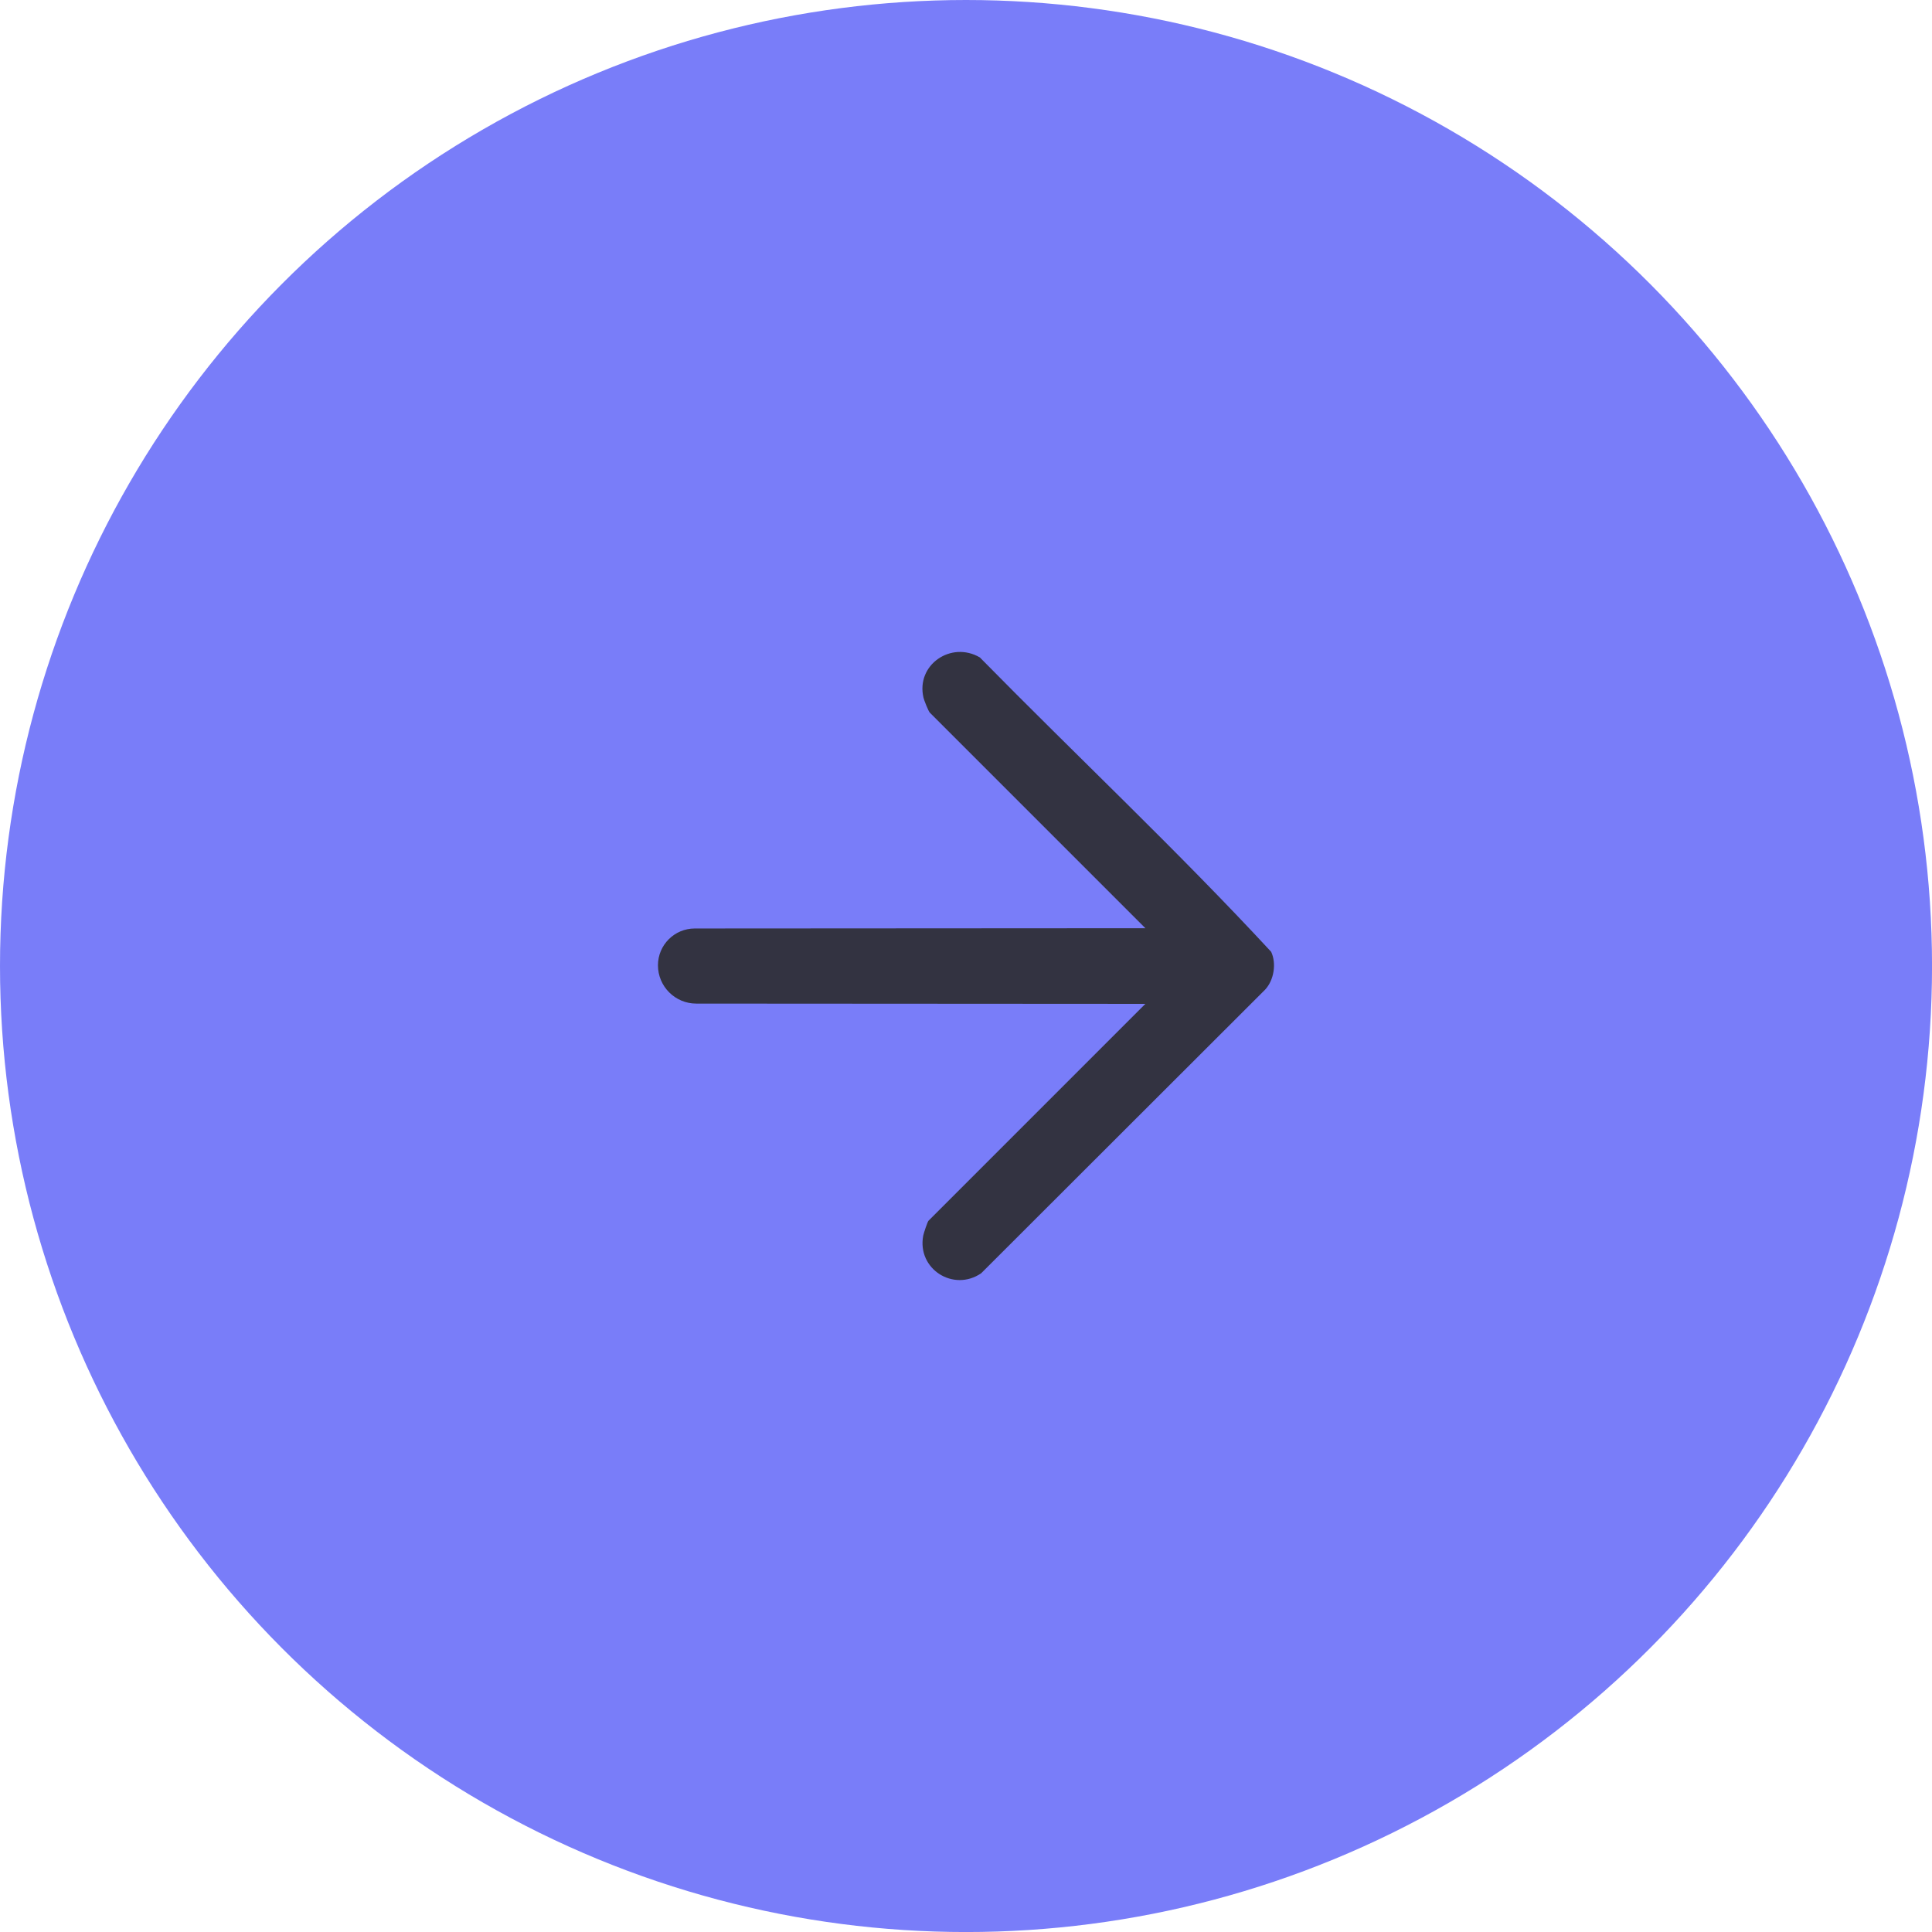<?xml version="1.0" encoding="UTF-8"?>
<svg id="Layer_2" data-name="Layer 2" xmlns="http://www.w3.org/2000/svg" viewBox="0 0 571.83 571.83">
  <defs>
    <style>
      .cls-1 {
        fill: #797df9;
      }

      .cls-2 {
        fill: #333341;
      }
    </style>
  </defs>
  <g id="Layer_1-2" data-name="Layer 1">
    <circle class="cls-1" cx="285.92" cy="285.92" r="285.92"/>
    <path class="cls-2" d="M376.25,281.73c-27.66-29.88-57.62-58.02-86.24-87.15-8.49-4.96-18.98,2.18-16.67,11.95.19.81,1.47,4,1.87,4.4l63.8,63.8-133.38.08c-6.01,0-10.89,4.88-10.89,10.89h0c0,6.26,5.07,11.33,11.33,11.34l132.93.08-64.2,64.21c-.27.27-1.42,3.7-1.55,4.4-1.85,9.89,8.97,16.72,17.15,11.13l84.04-83.94c2.63-2.8,3.41-7.76,1.8-11.2Z"/>
  </g>
</svg>